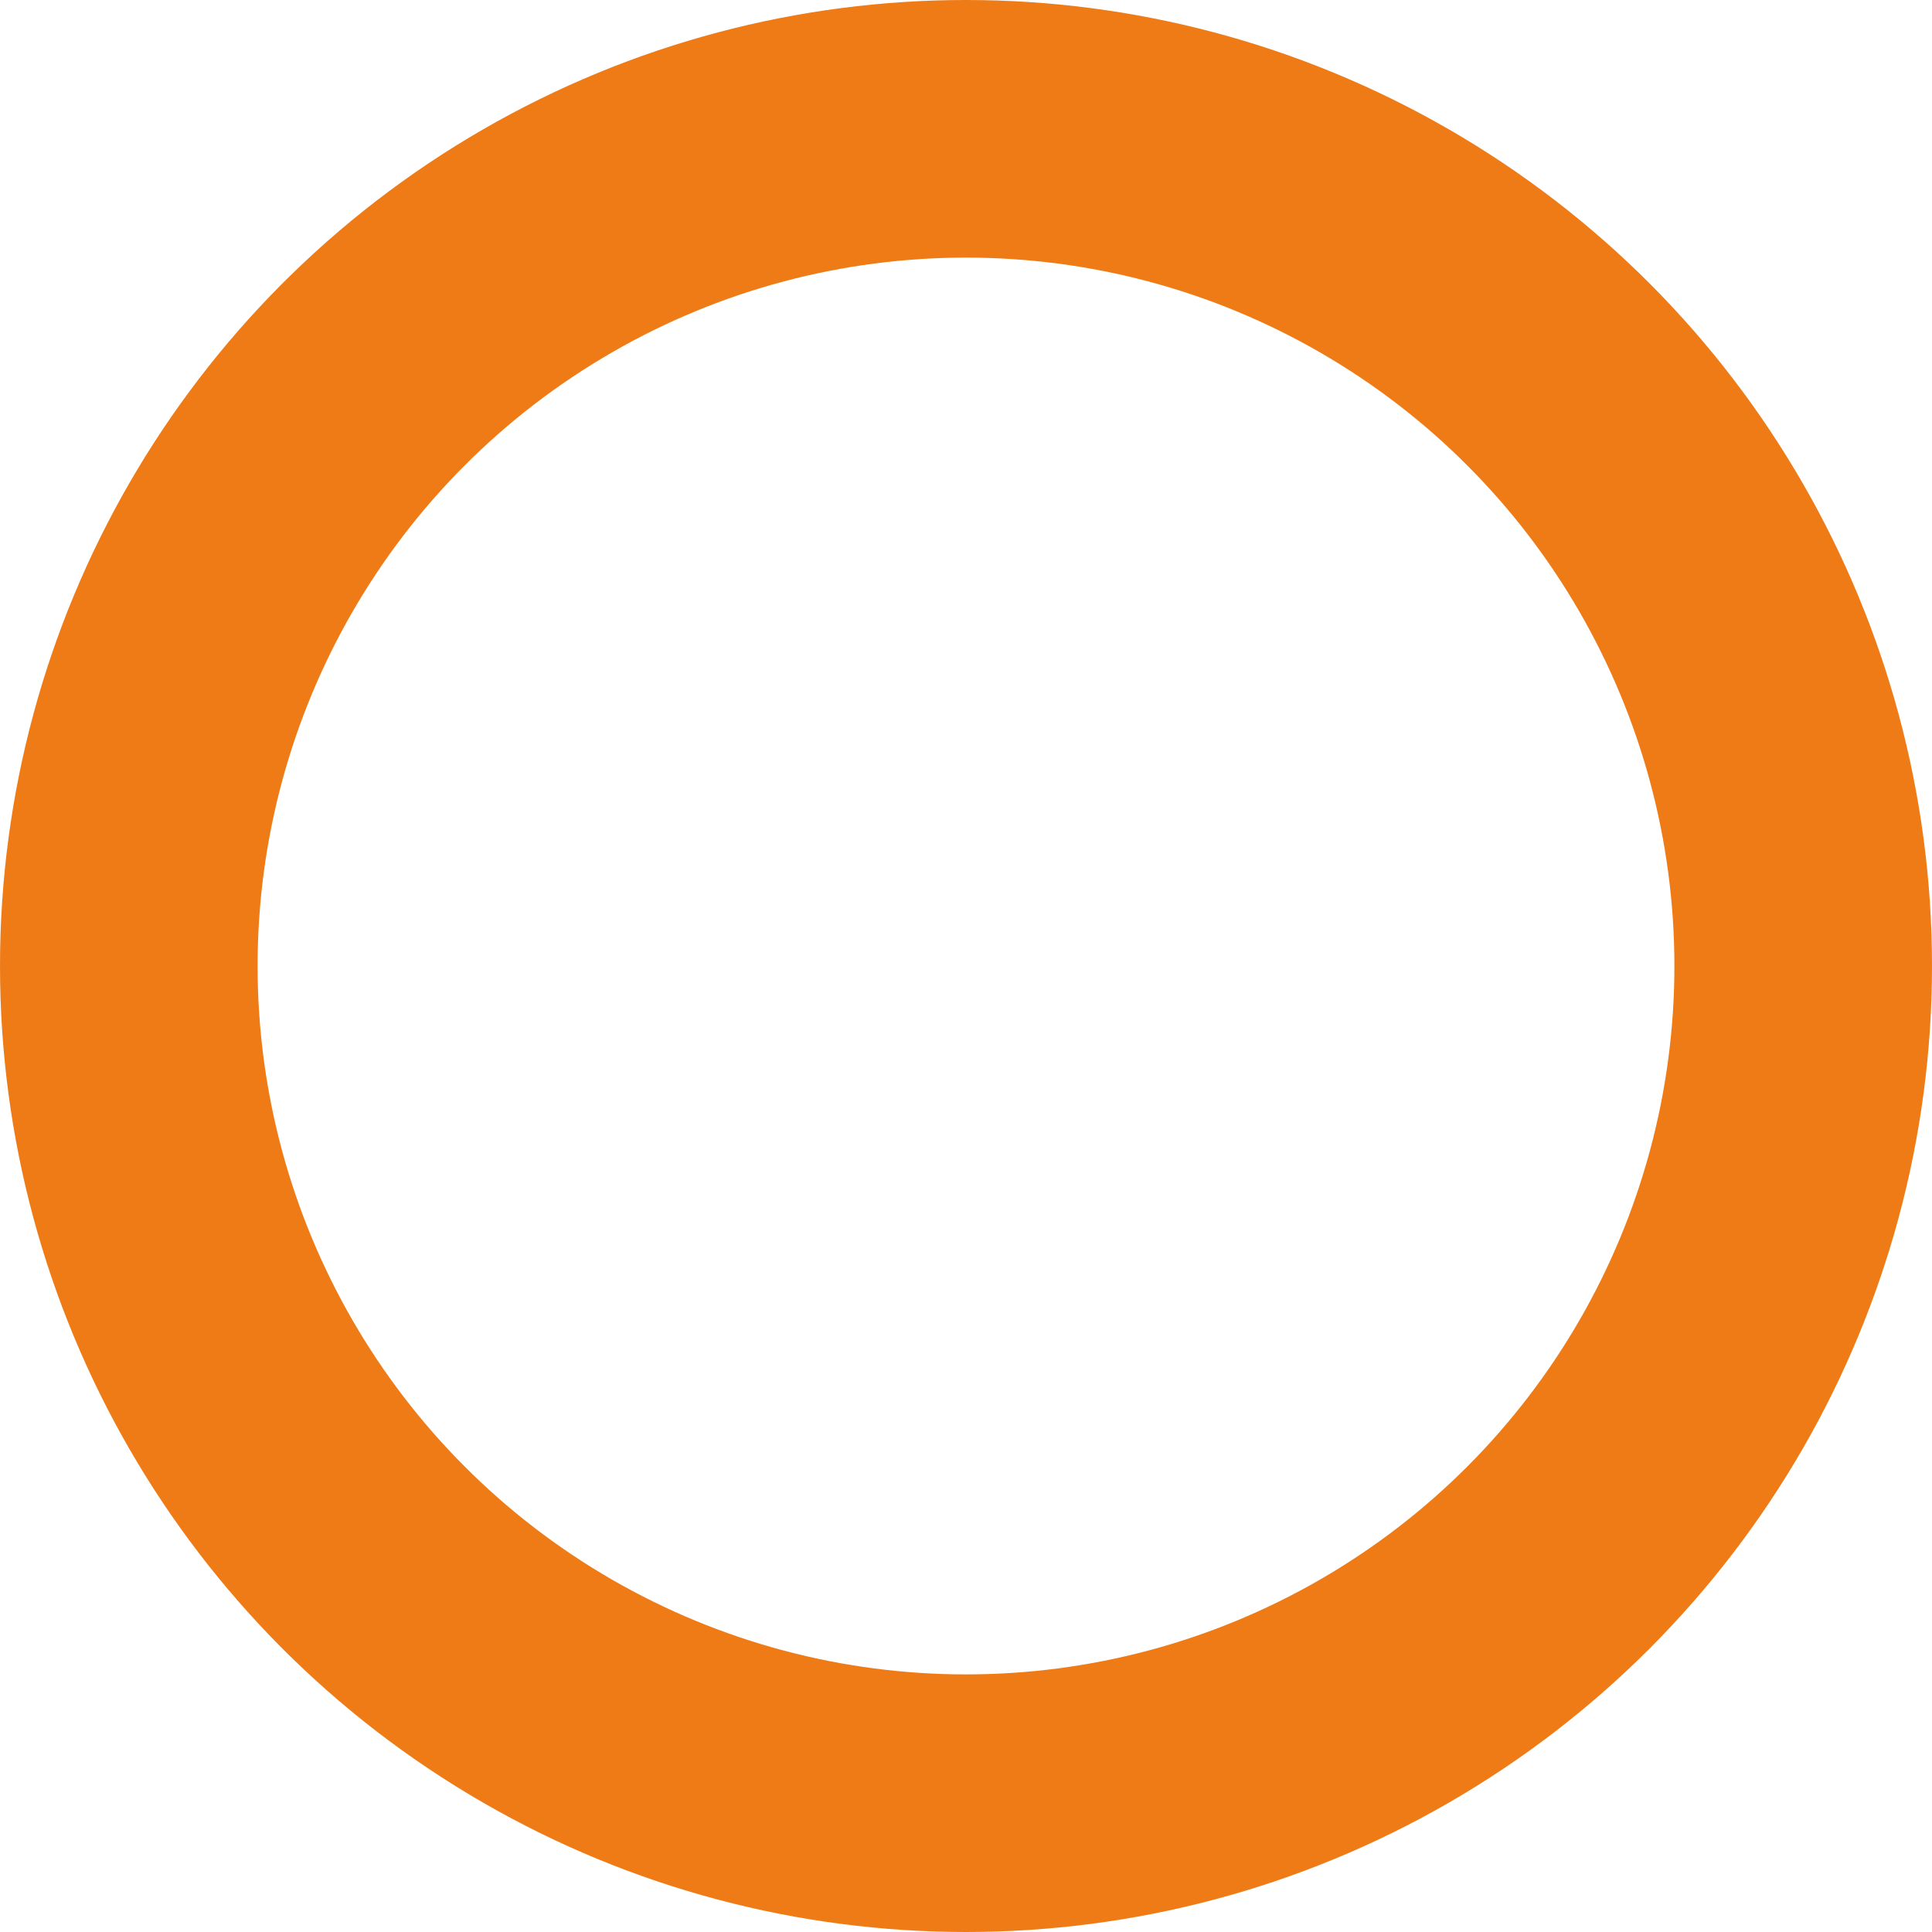 <svg xmlns="http://www.w3.org/2000/svg" width="30" height="30" viewBox="0 0 30 30">
  <g id="楕円形_12" data-name="楕円形 12" fill="rgba(255,255,255,0)" stroke="#ef7b17" stroke-width="4">
    <circle cx="15" cy="15" r="15" stroke="none"/>
    <circle cx="15" cy="15" r="13" fill="none"/>
  </g>
</svg>
